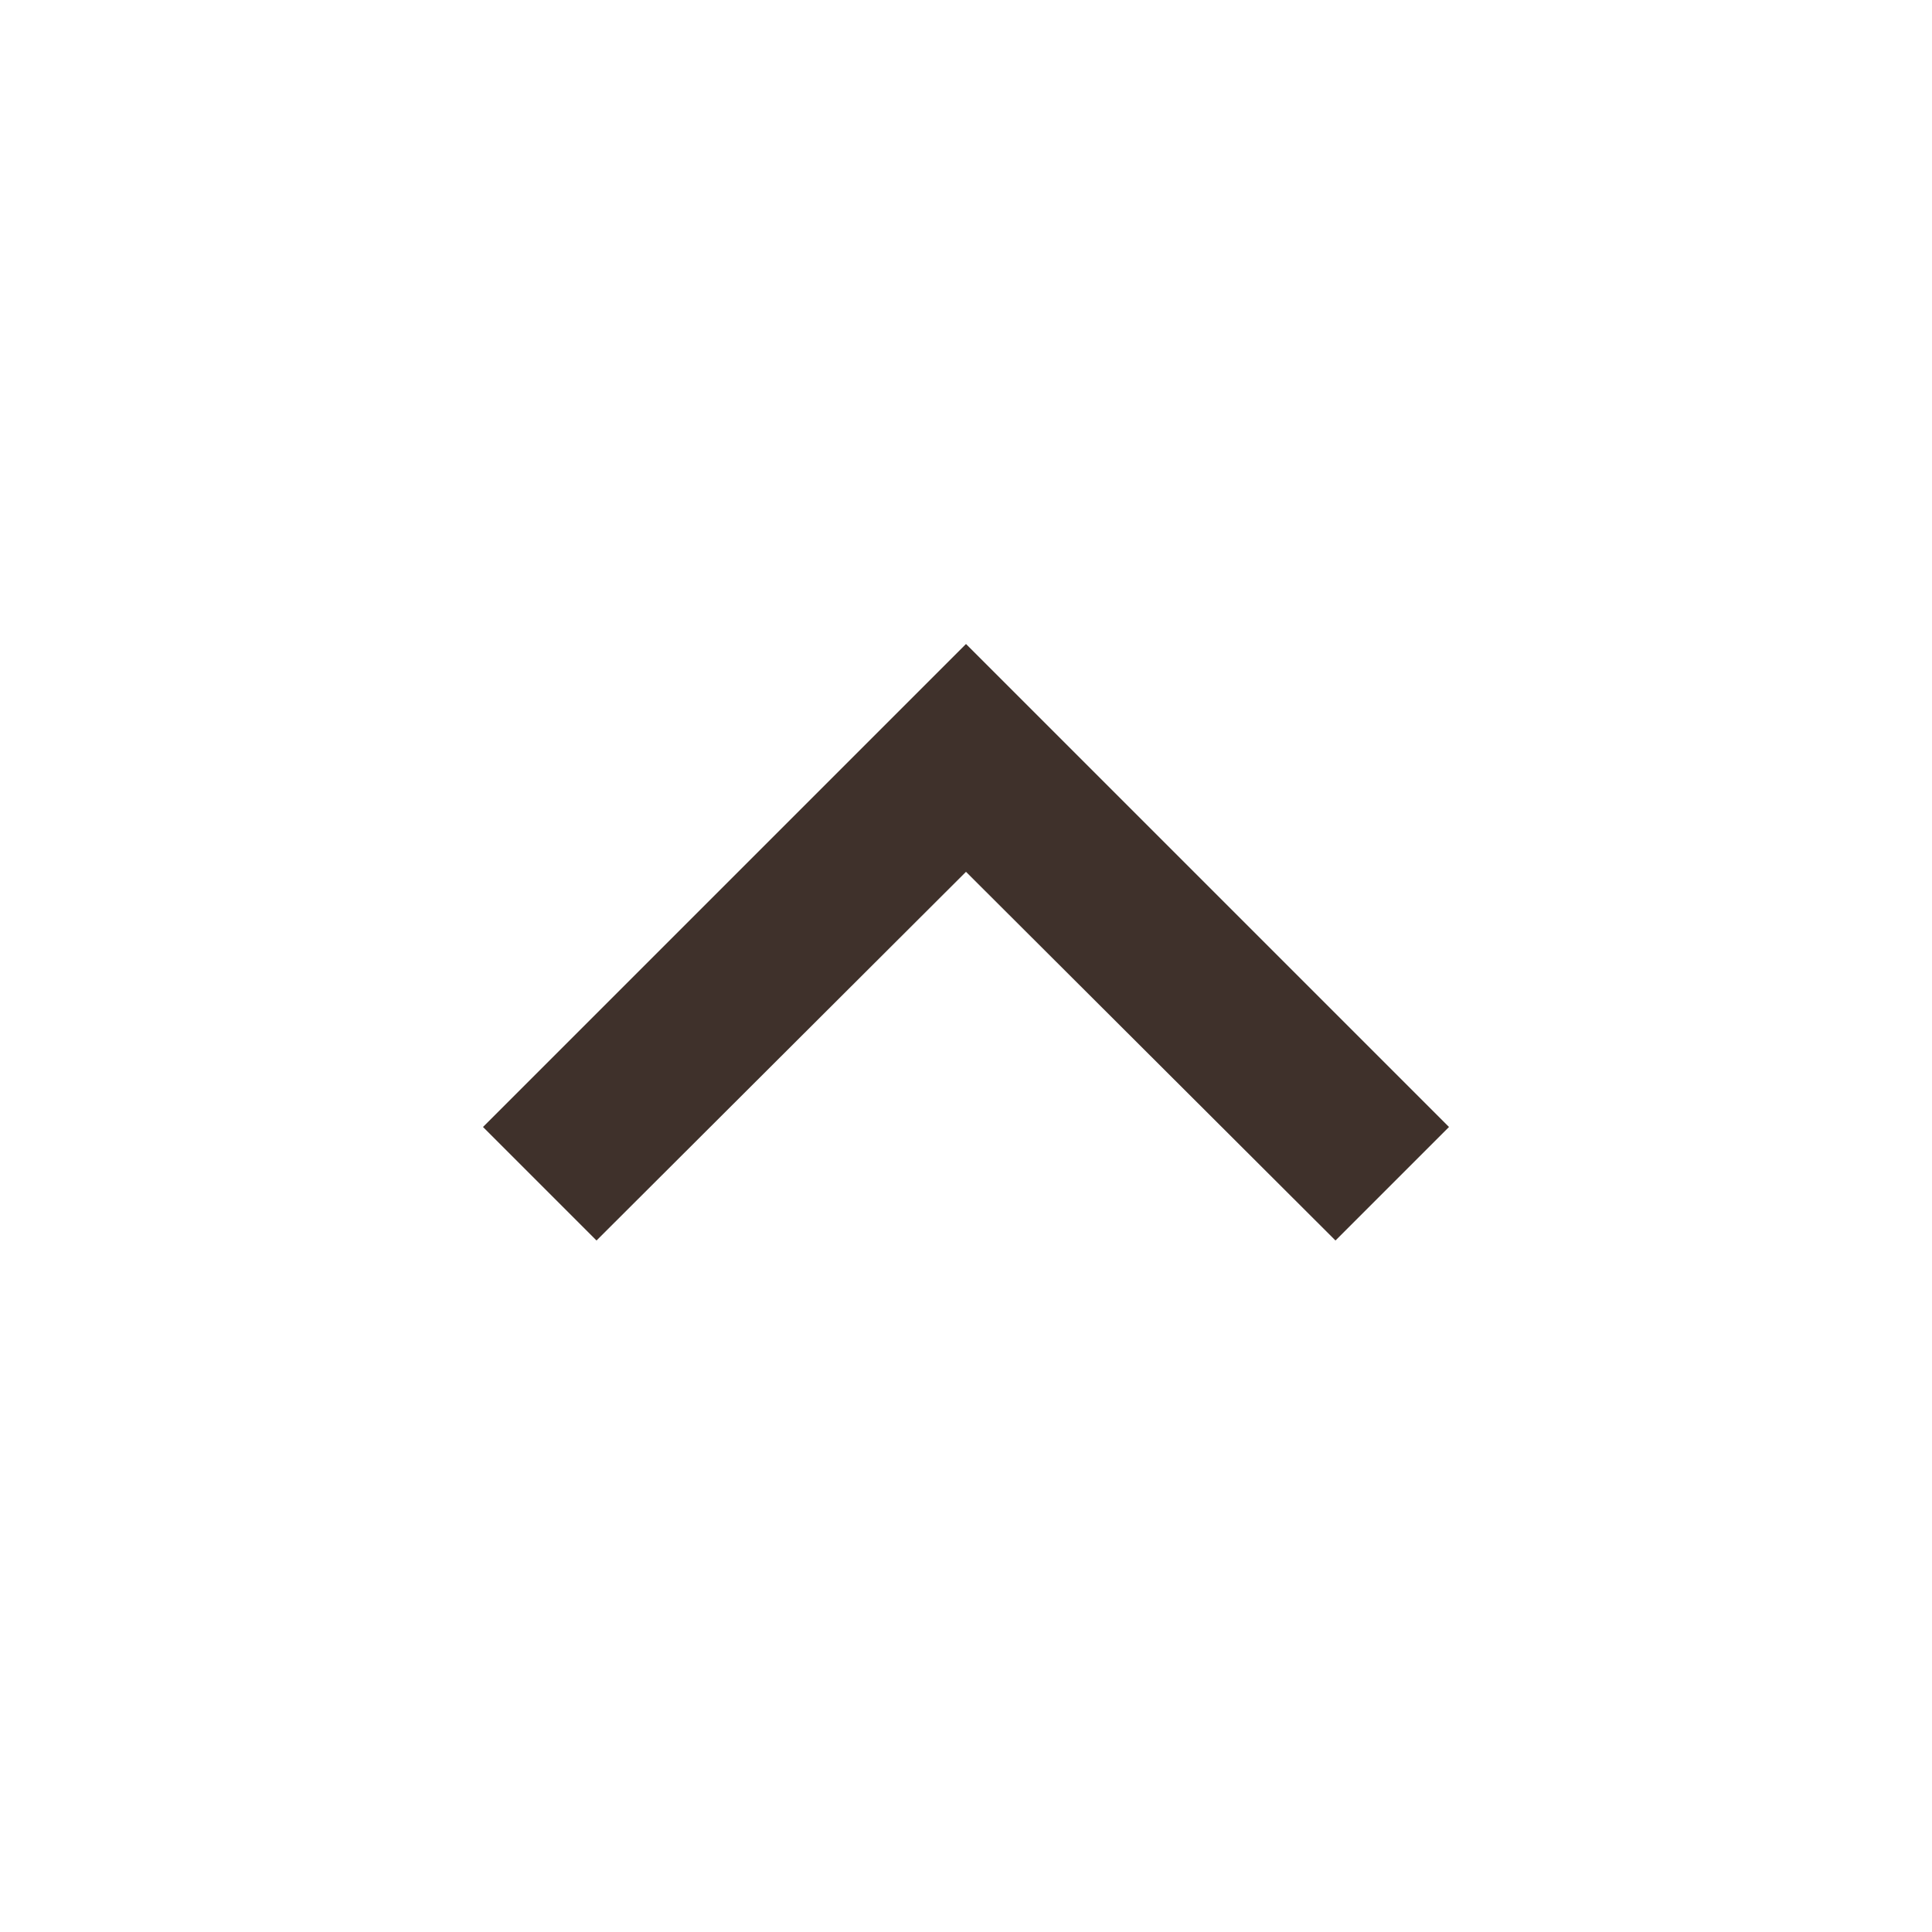 <svg xmlns="http://www.w3.org/2000/svg" height="24px" viewBox="0 0 24 24" width="24px" fill="#3f312b"><path d="M0 0h24v24H0V0z" fill="none"/><path d="M12 8l-6 6 1.41 1.41L12 10.83l4.59 4.58L18 14l-6-6z"/></svg>
